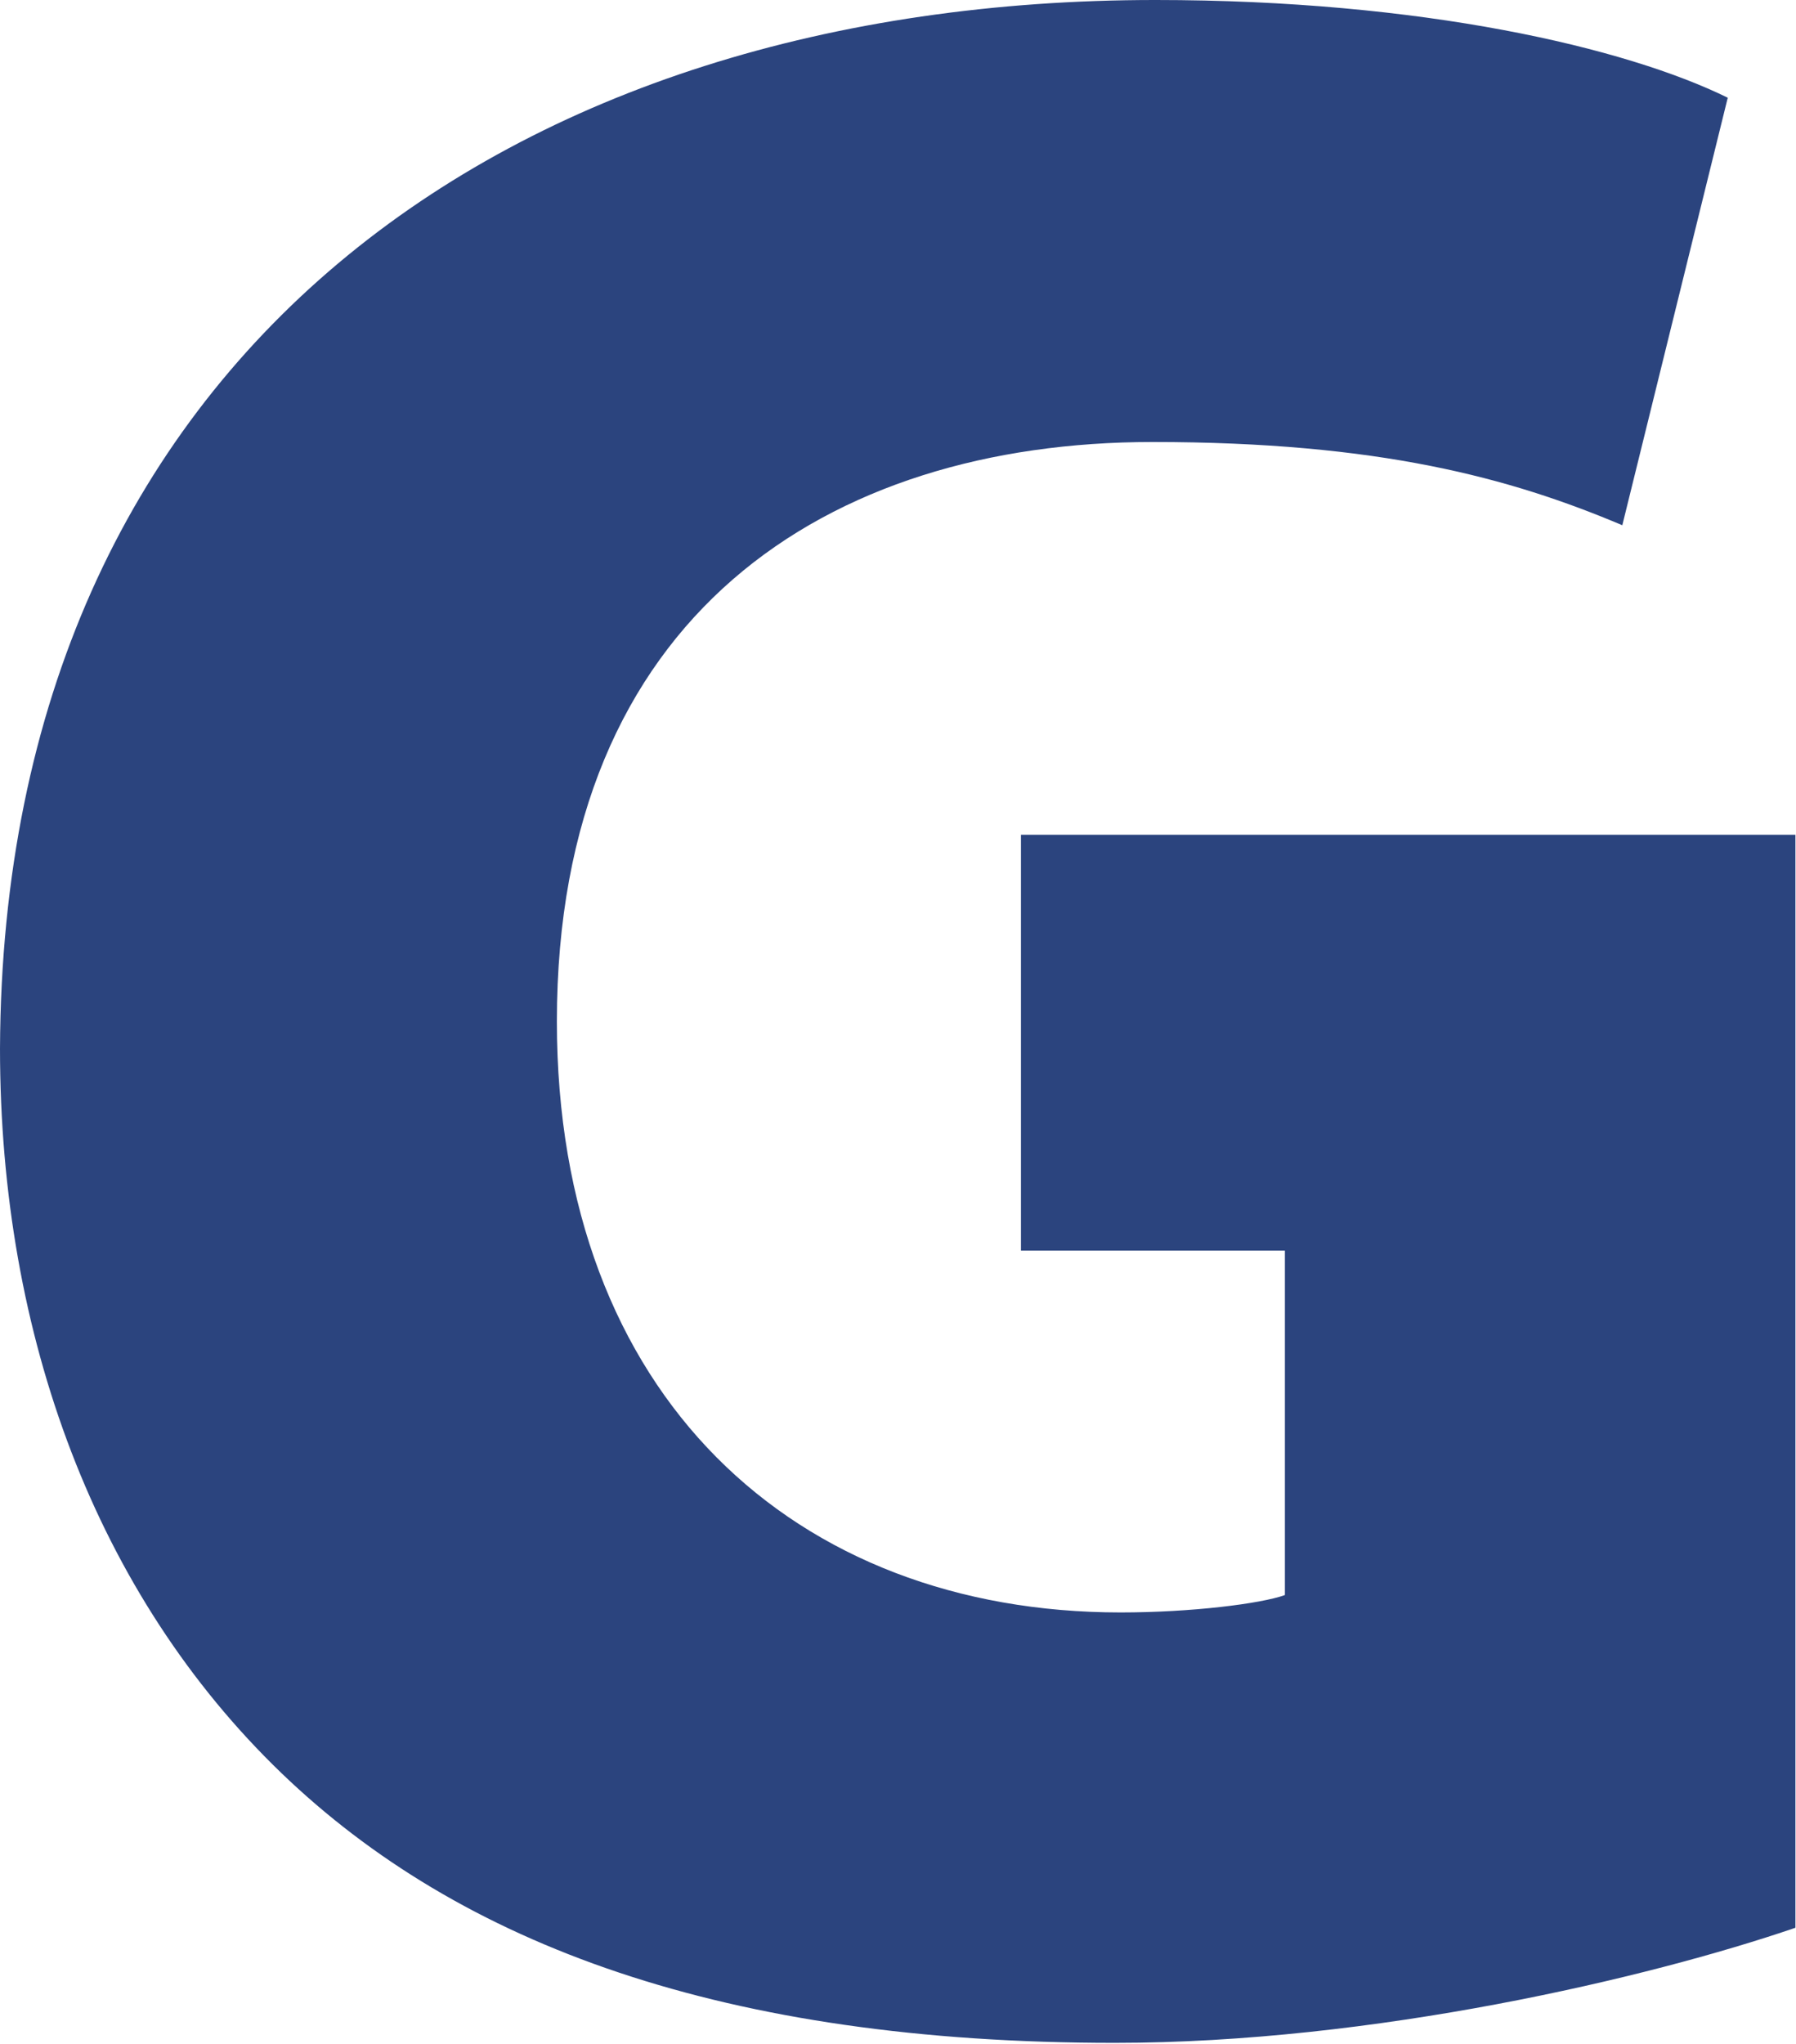 <svg version="1.2" xmlns="http://www.w3.org/2000/svg" viewBox="0 0 1550 1763" width="1550" height="1763"><style>.a{fill:#2b447e}</style><path fill-rule="evenodd" class="a" d="m1549.5 1663c-126.8 43.4-364.6 99.3-587.4 99.3-337.1 0-564.9-84.3-719.3-232.8-159.4-153.5-242.8-376.3-242.8-625 2.5-599.9 443.1-904.5 997.1-904.5 230.3 0 405.5 40.9 494 84.3l-91 368.8c-96.8-40.9-210.2-71.8-405.5-71.8-280.3 0-514 149.4-514 499.9 0 322.9 205.3 509.8 486.5 509.8 60.9 0 121-7.5 141.8-15v-297.1h-227.8v-358.8h668.4z"/></svg>